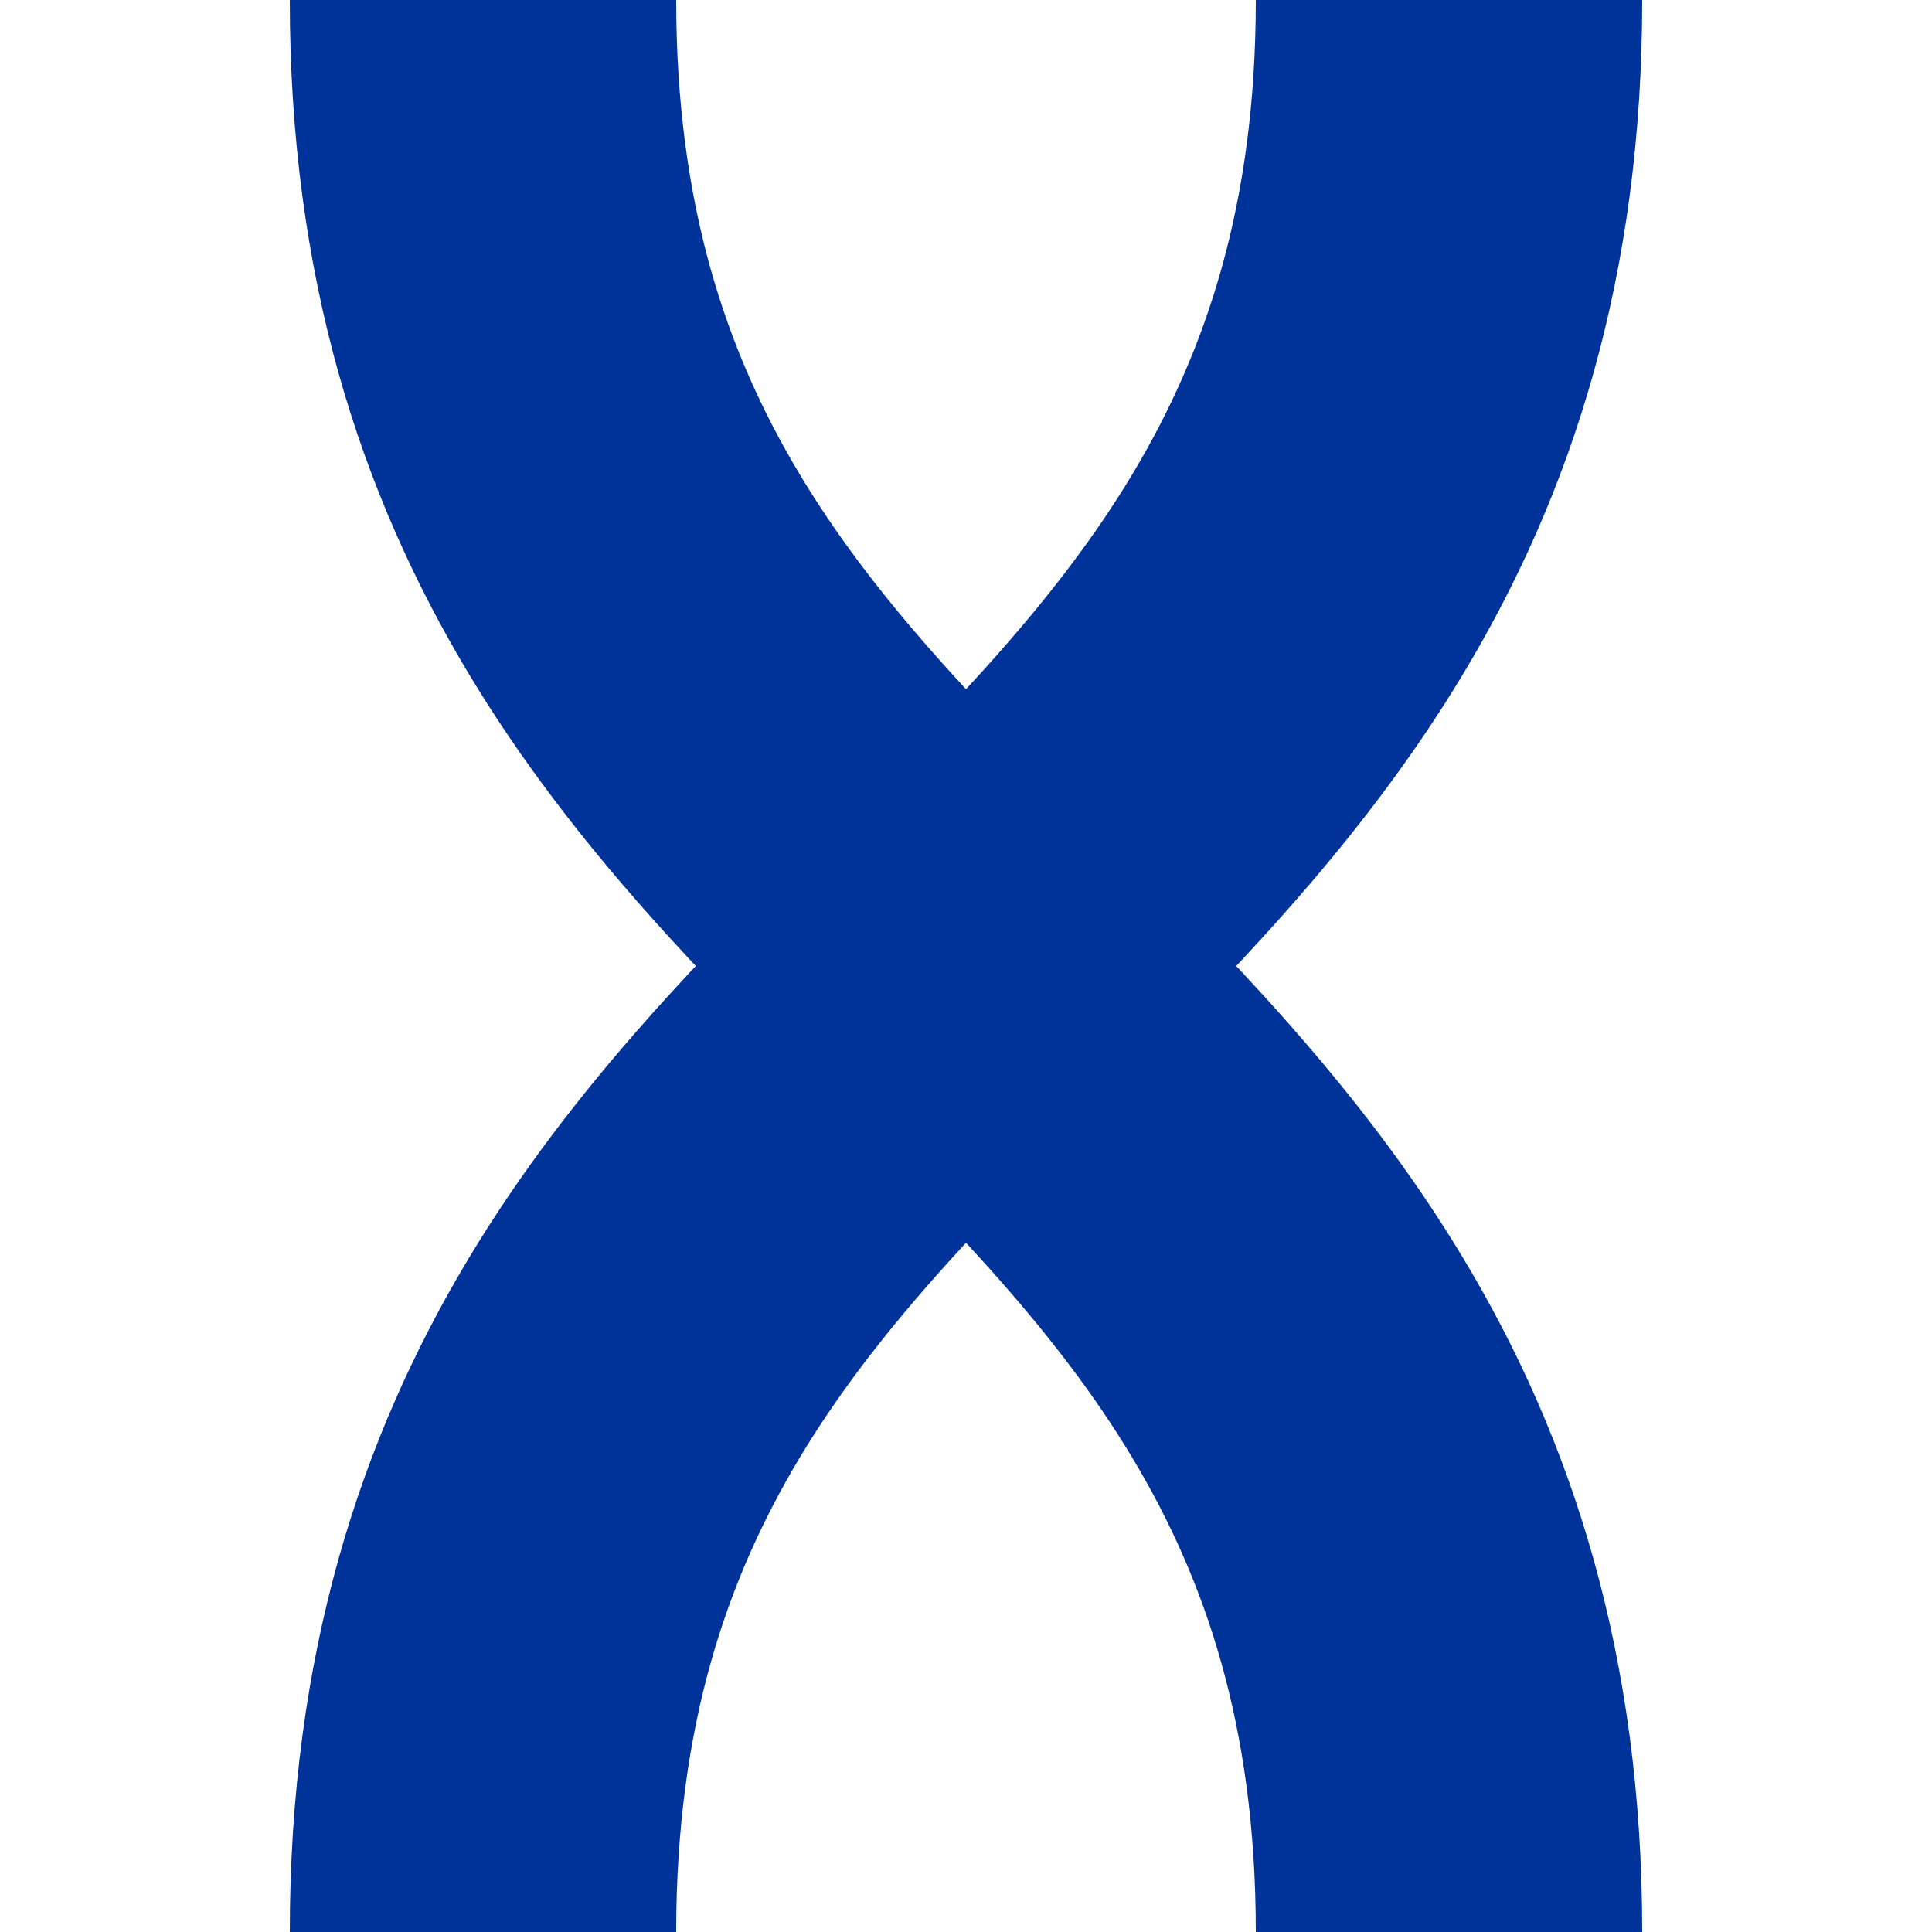<?xml version="1.0" encoding="UTF-8"?>
<svg xmlns="http://www.w3.org/2000/svg" width="500" height="500">
 <title>uvÜWB</title>
 <path stroke="#003399" d="M 125,0 c 0,250 250,250 250,500 M 375,0 C 375,250 125,250 125,500" stroke-width="100" fill="none"/>
</svg>